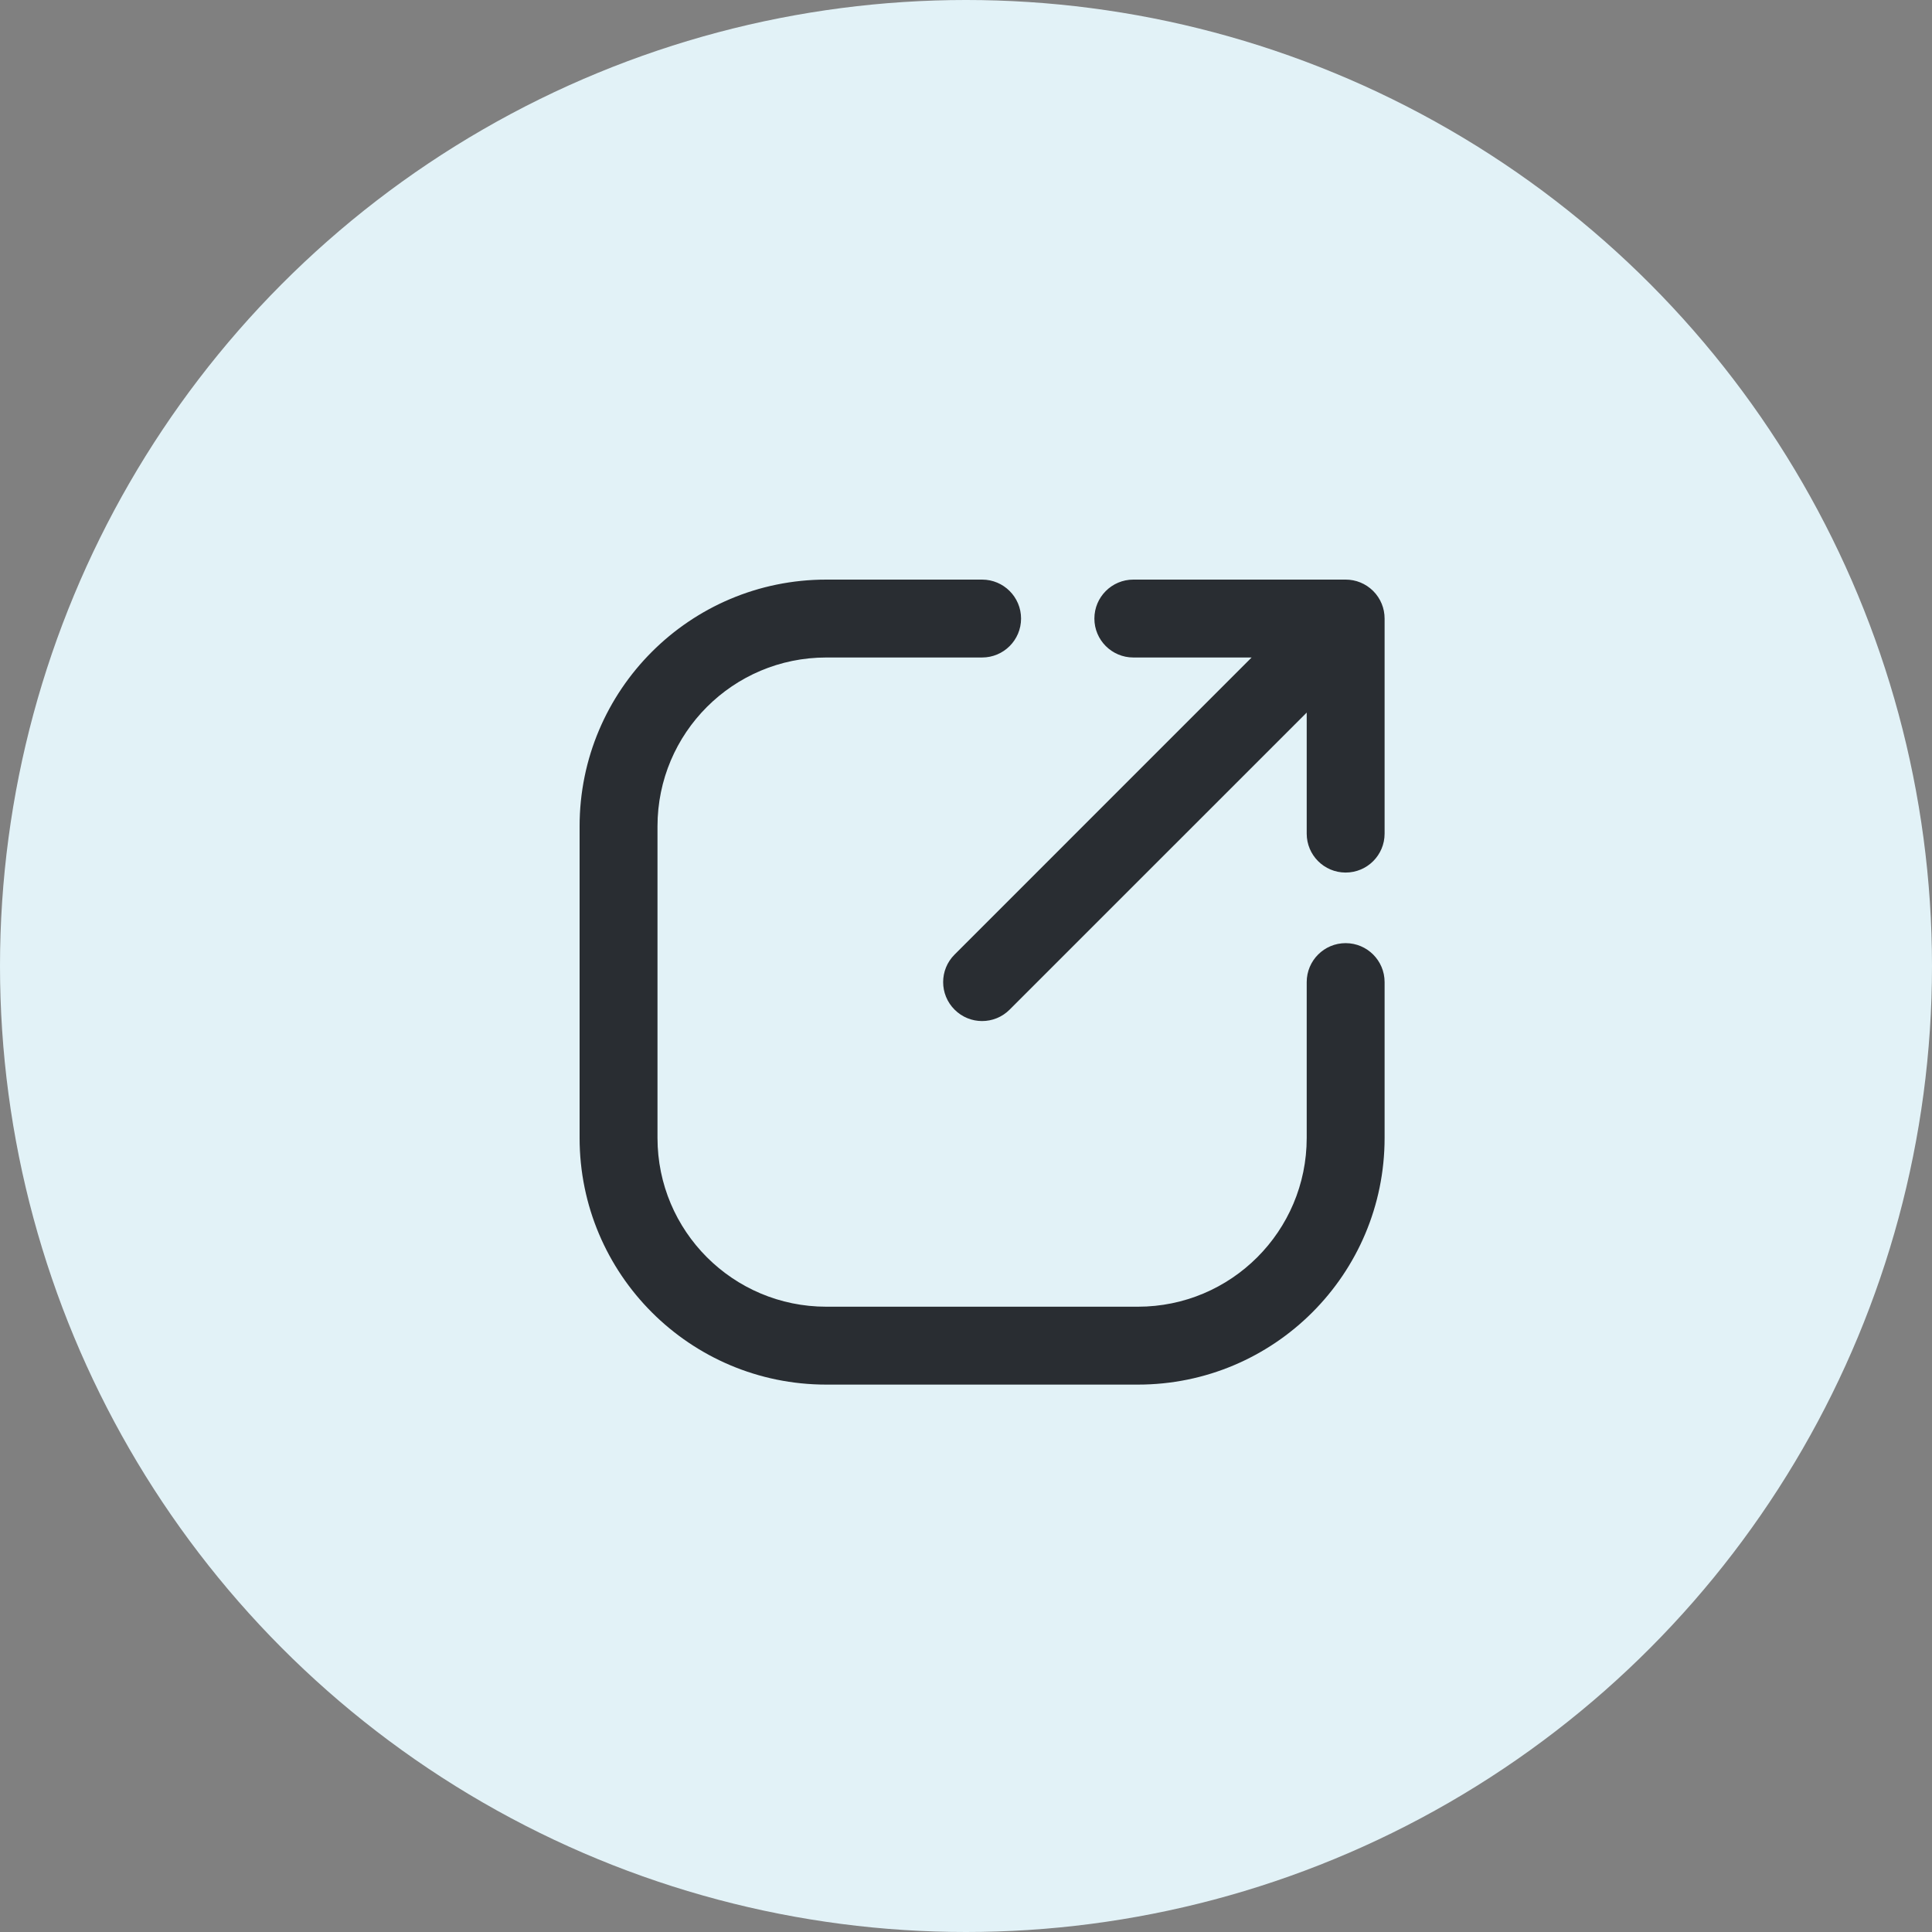 <svg xmlns="http://www.w3.org/2000/svg" width="60" height="60" viewBox="0 0 60 60" fill="none"><rect x="0" y="0" width="60" height="60" fill="#808080" stroke="none"/><circle cx="30" cy="30" r="30" fill="#E2F2F7"></circle><path d="M30.5 20.419C31.168 20.419 31.71 19.878 31.71 19.21C31.71 18.542 31.168 18 30.5 18V20.419ZM43 30.5C43 29.832 42.458 29.29 41.79 29.29C41.122 29.29 40.581 29.832 40.581 30.5H43ZM41.79 20.419C42.458 20.419 43 19.878 43 19.21C43 18.542 42.458 18 41.79 18V20.419ZM35.197 18C34.529 18 33.987 18.542 33.987 19.21C33.987 19.878 34.529 20.419 35.197 20.419V18ZM43 19.21C43 18.542 42.458 18 41.79 18C41.122 18 40.581 18.542 40.581 19.21H43ZM40.581 25.889C40.581 26.557 41.122 27.098 41.79 27.098C42.458 27.098 43 26.557 43 25.889H40.581ZM42.646 20.065C43.118 19.593 43.118 18.827 42.646 18.354C42.173 17.882 41.407 17.882 40.935 18.354L42.646 20.065ZM29.645 29.645C29.172 30.117 29.172 30.883 29.645 31.355C30.117 31.828 30.883 31.828 31.355 31.355L29.645 29.645ZM30.5 18H25.661V20.419H30.5V18ZM25.661 18C21.43 18 18 21.43 18 25.661H20.419C20.419 22.766 22.766 20.419 25.661 20.419V18ZM18 25.661V35.339H20.419V25.661H18ZM18 35.339C18 39.57 21.43 43 25.661 43V40.581C22.766 40.581 20.419 38.234 20.419 35.339H18ZM25.661 43H35.339V40.581H25.661V43ZM35.339 43C39.57 43 43 39.57 43 35.339H40.581C40.581 38.234 38.234 40.581 35.339 40.581V43ZM43 35.339V30.5H40.581V35.339H43ZM41.79 18H35.197V20.419H41.79V18ZM40.581 19.21V25.889H43V19.21H40.581ZM40.935 18.354L29.645 29.645L31.355 31.355L42.646 20.065L40.935 18.354Z" fill="#292D32"></path></svg>